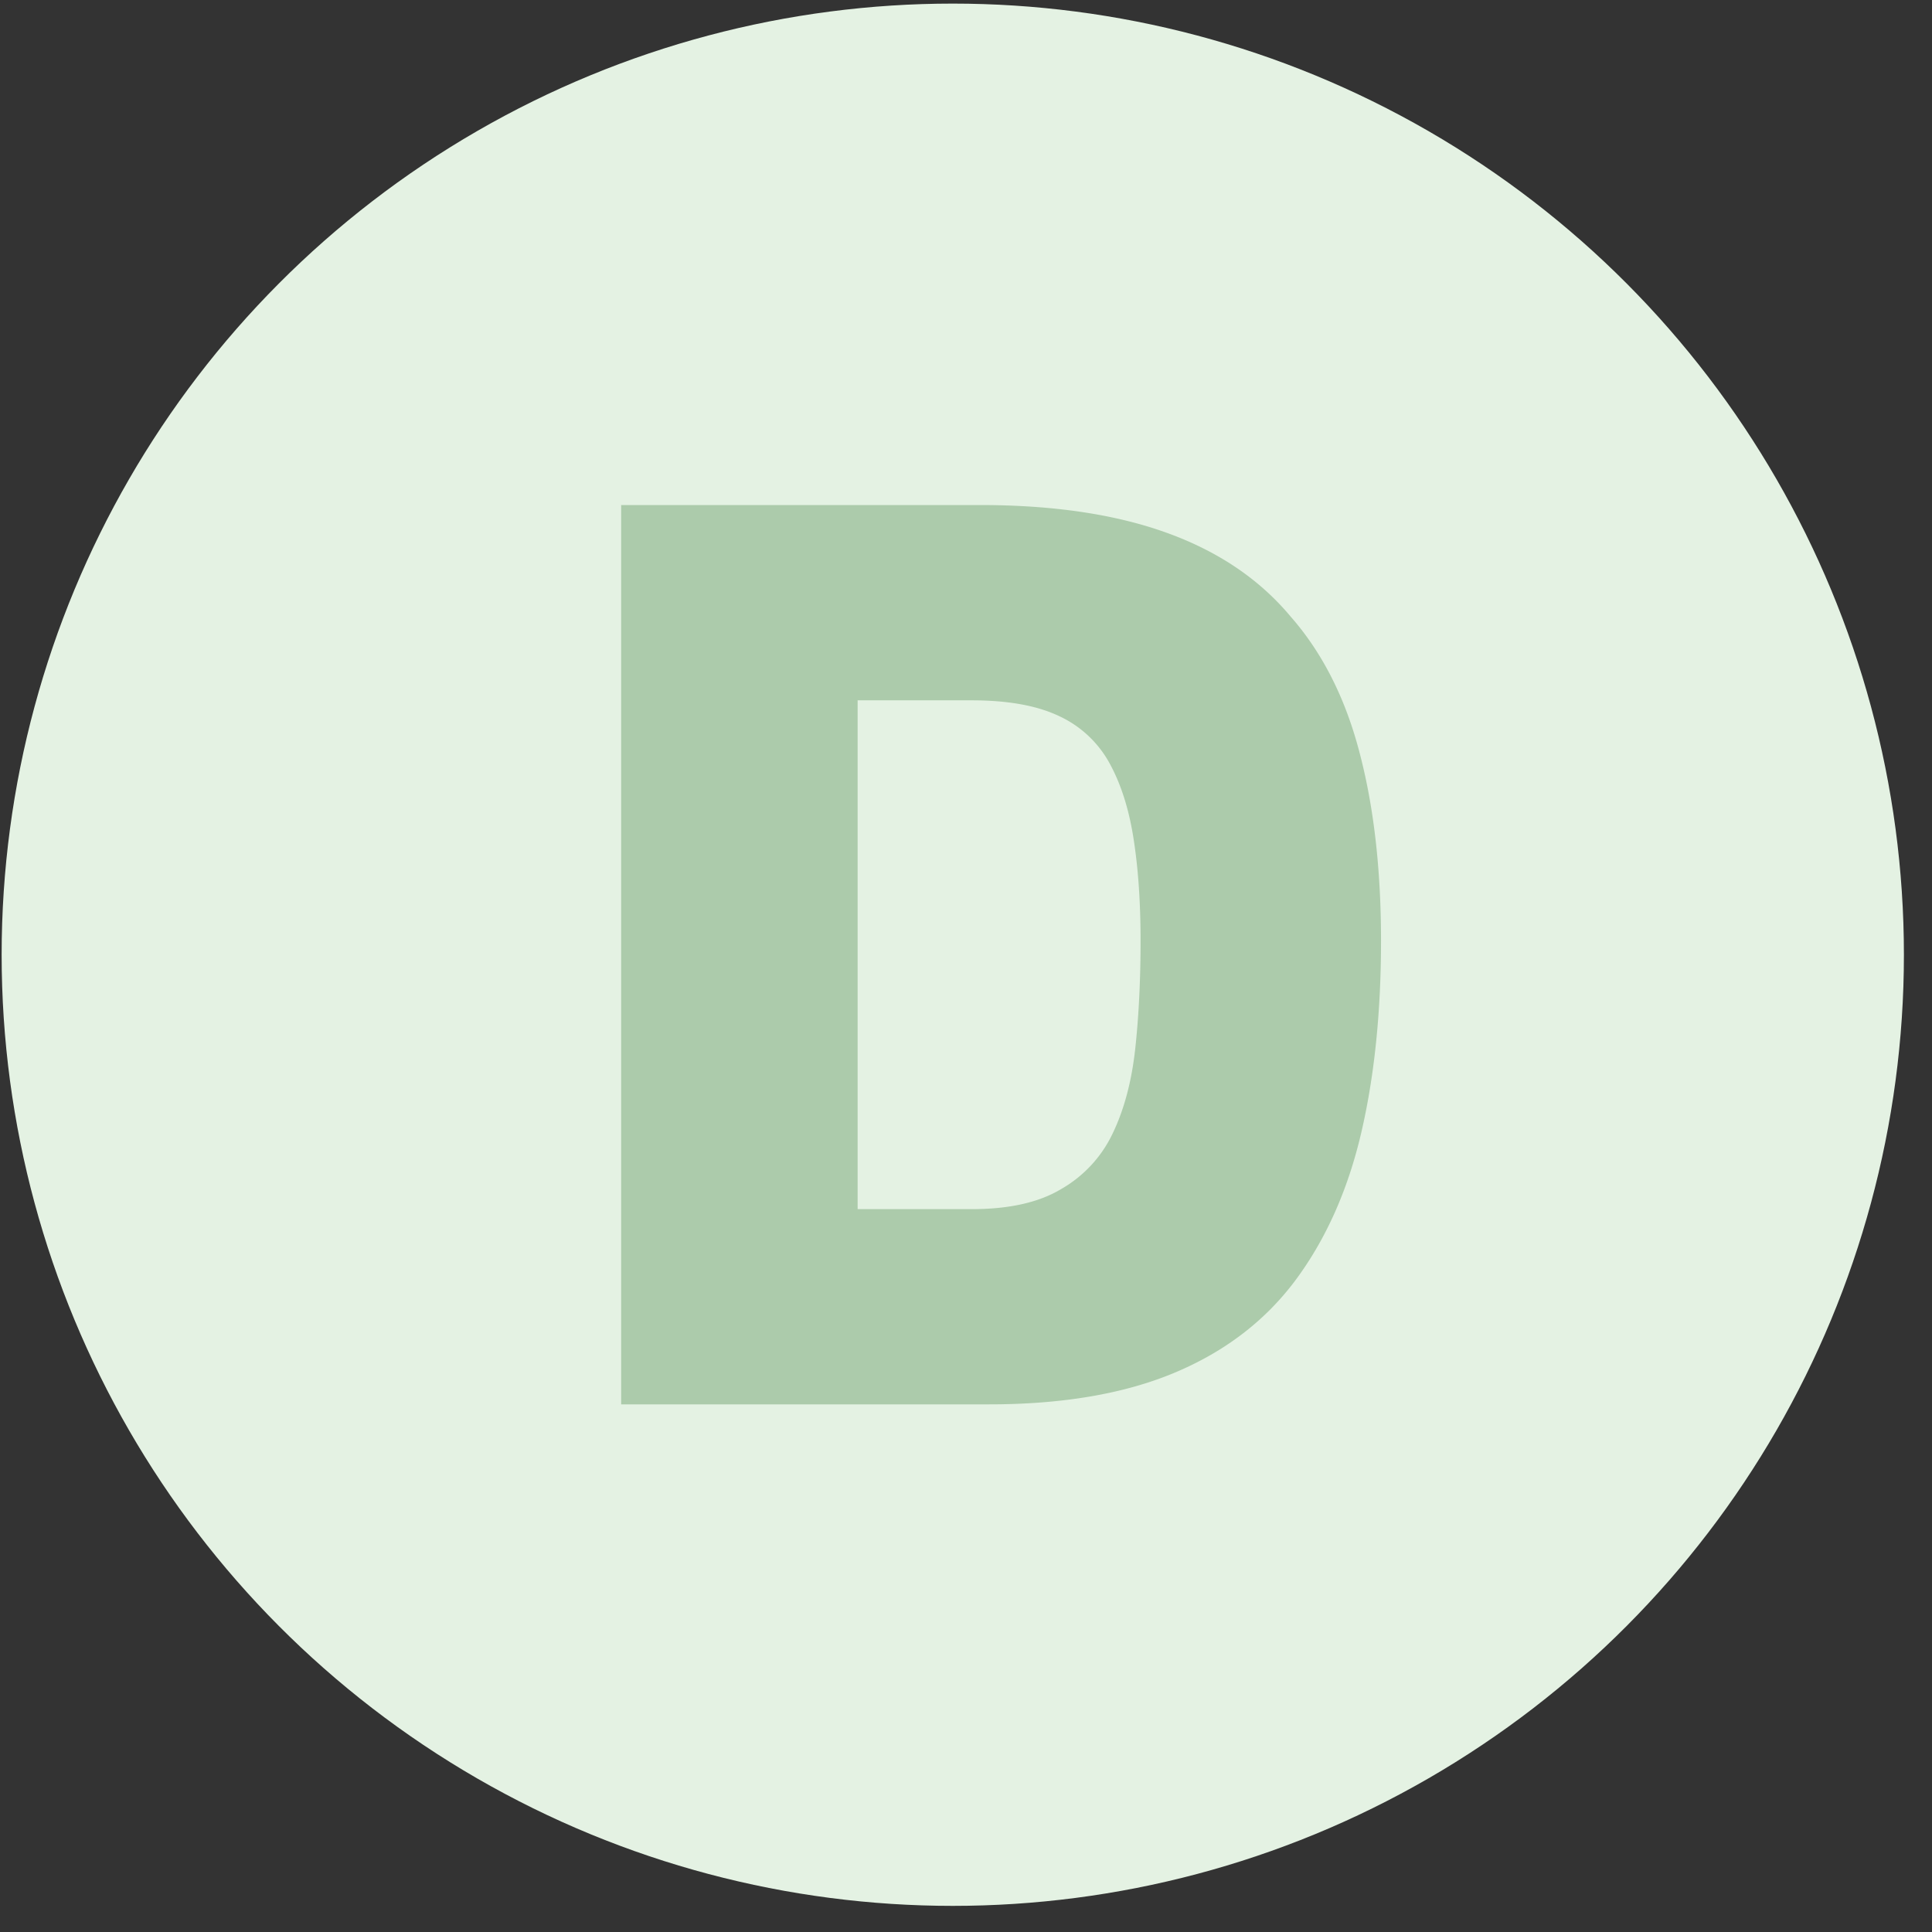 <svg width="65" height="65" fill="none" xmlns="http://www.w3.org/2000/svg"><rect width="100%" height="100%" fill="#333333" stroke="none"/><circle cx="32.055" cy="32.121" r="32" fill="#E4F2E3"/><path opacity=".3" d="M20.898 47.25V16.991h12.067c2.473 0 4.574.313 6.302.939 1.728.626 3.114 1.564 4.157 2.816 1.072 1.221 1.847 2.756 2.324 4.603.476 1.817.715 3.918.715 6.302 0 2.413-.224 4.573-.67 6.48-.448 1.907-1.178 3.546-2.19 4.916-1.014 1.37-2.37 2.414-4.068 3.129-1.698.715-3.784 1.072-6.257 1.072h-12.38zm7.956-6.57h3.843c1.252 0 2.25-.224 2.995-.67a4.248 4.248 0 001.743-1.878c.387-.804.64-1.758.76-2.86.119-1.103.178-2.31.178-3.62 0-1.252-.074-2.37-.223-3.352-.15-1.013-.417-1.877-.805-2.593a3.704 3.704 0 00-1.698-1.608c-.745-.358-1.728-.537-2.95-.537h-3.843V40.68z" fill="#297028"/></svg>